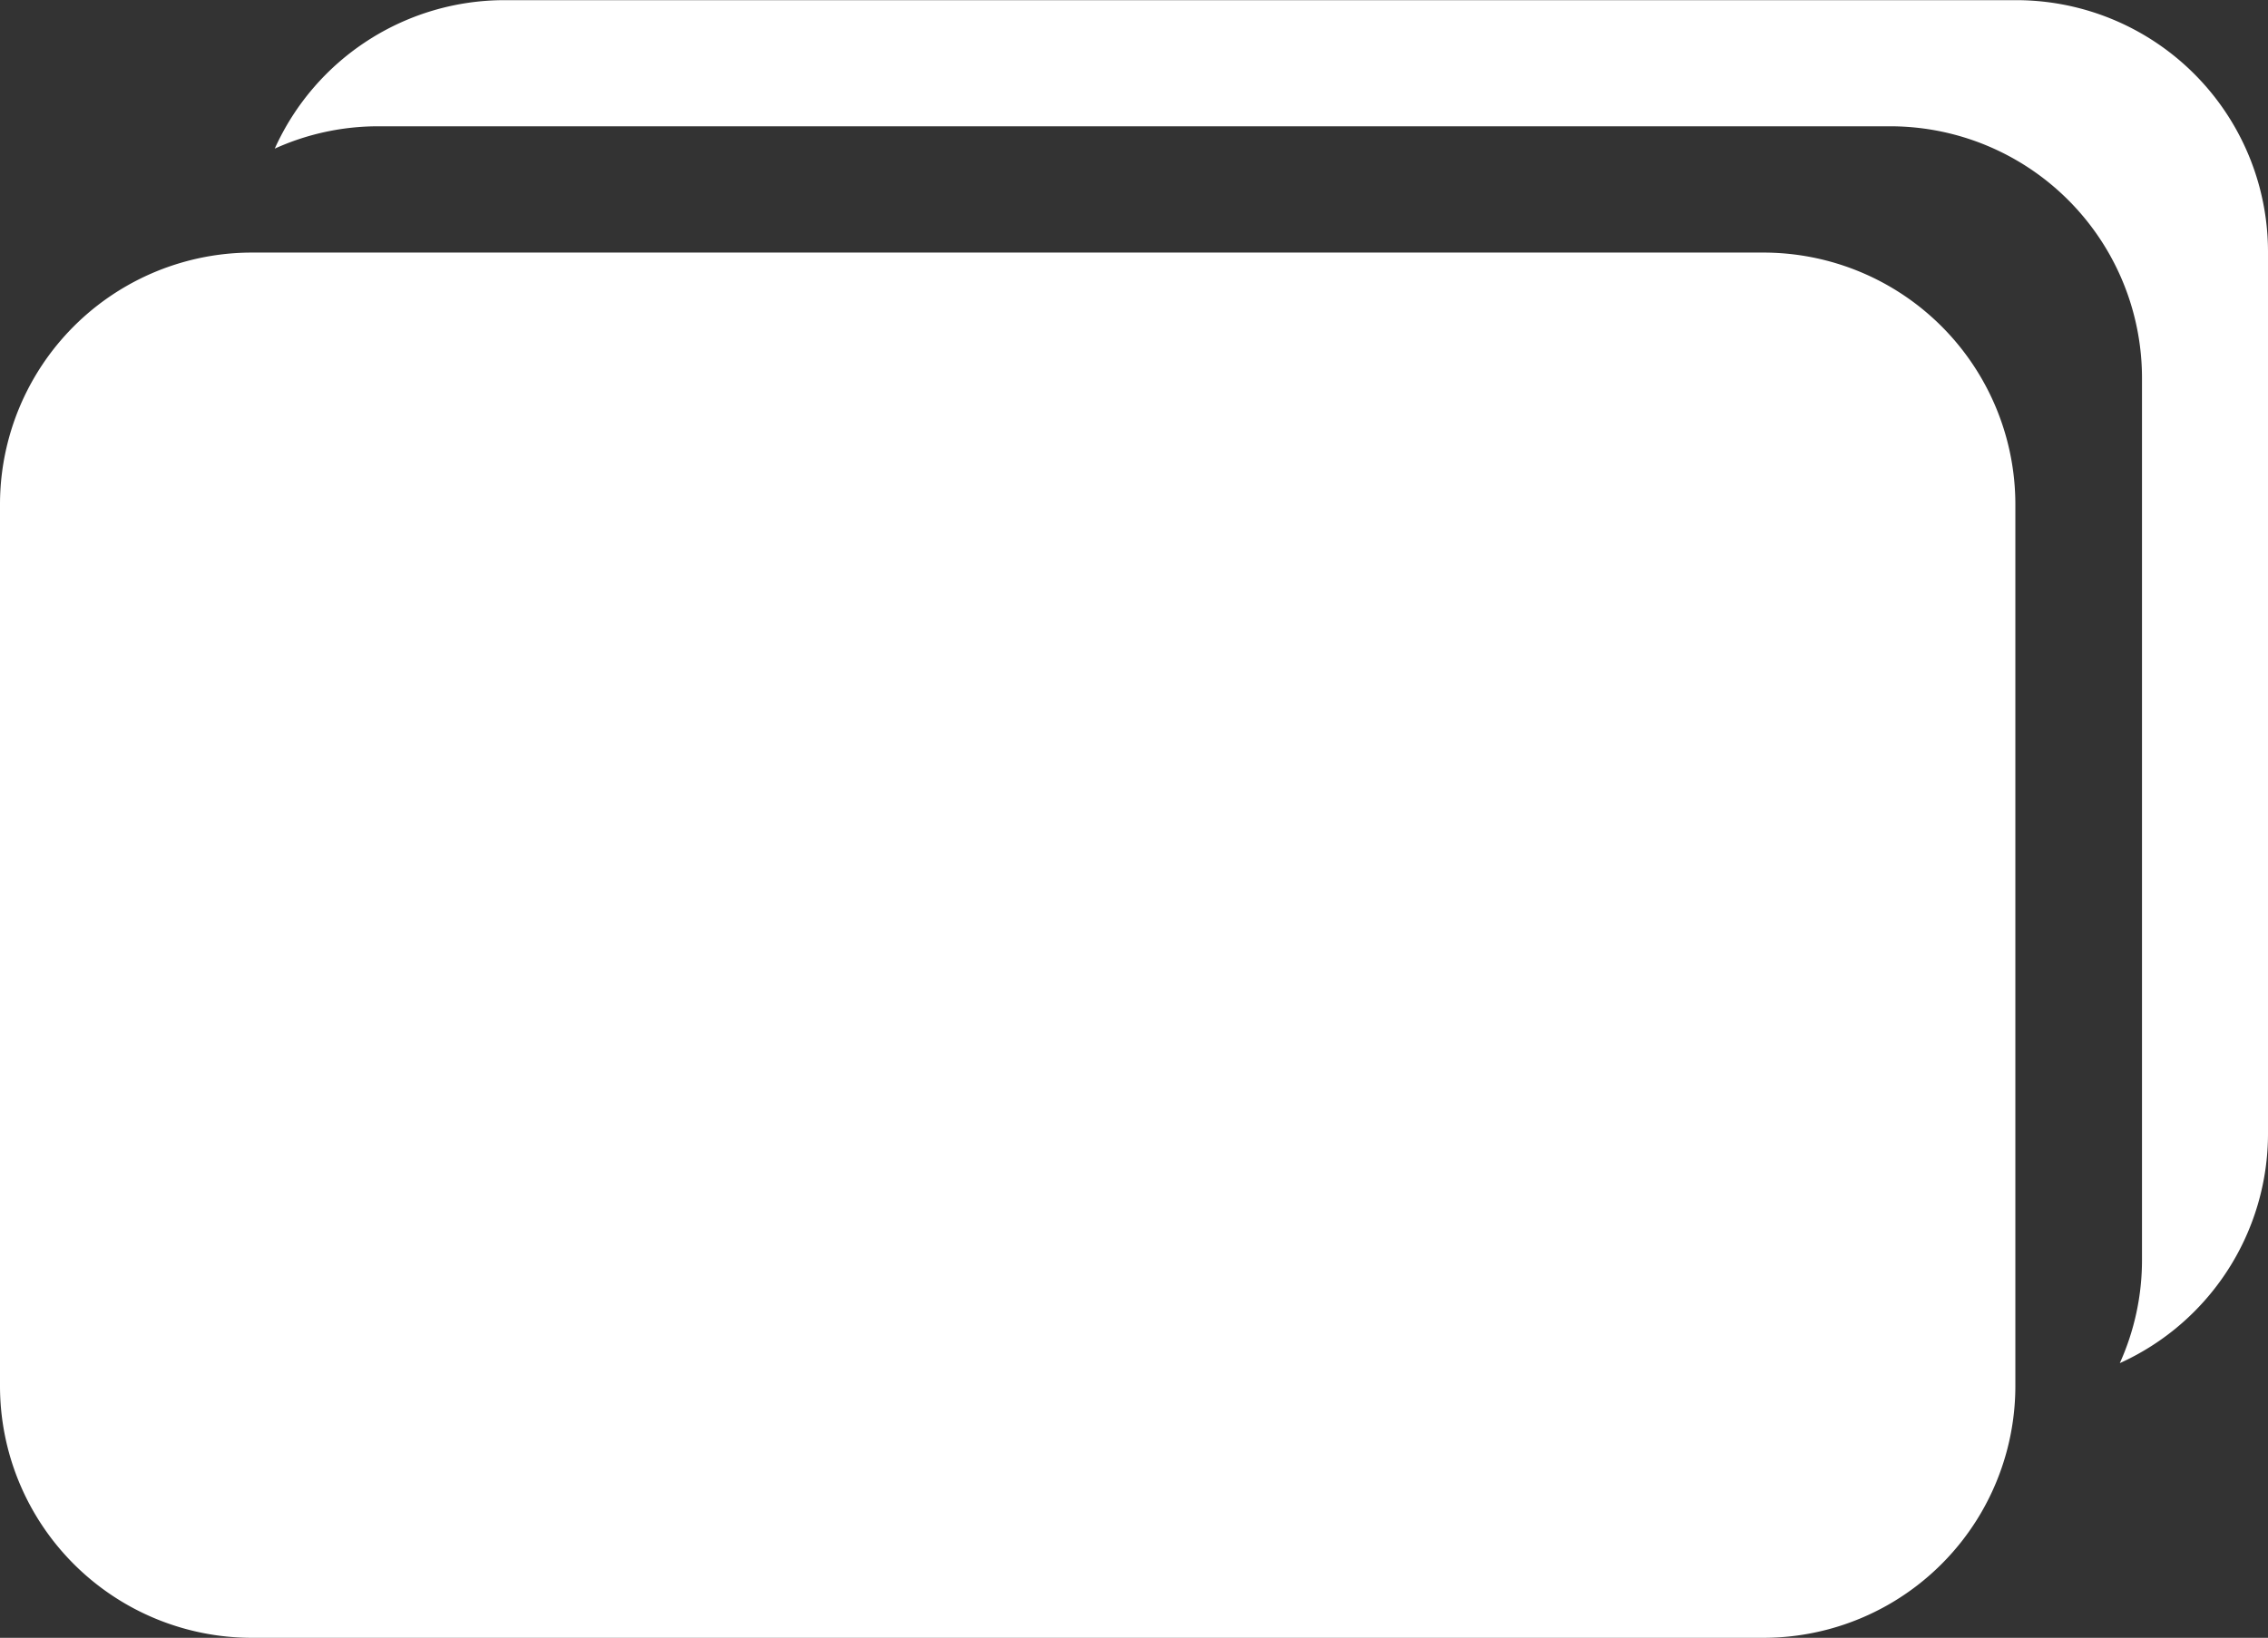 <svg id="Galerie" xmlns="http://www.w3.org/2000/svg" viewBox="0 0 287.27 207.5"><rect x="0" y="0" width="287.27" height="207.5" fill="#333333" stroke="none"/><defs><style>.cls-1{fill:#fff;fill-rule:evenodd;}</style></defs><title>Galerie_ohneBG</title><path id="Pic_2" data-name="Pic 2" class="cls-1" d="M400.77,175.08V286.76A31.93,31.93,0,0,1,382,315.87a31.72,31.72,0,0,0,2.81-13.11V191.08a31.9,31.9,0,0,0-31.91-31.91H161.41A31.72,31.72,0,0,0,148.3,162a31.93,31.93,0,0,1,29.11-18.81H368.86A31.9,31.9,0,0,1,400.77,175.08Z" transform="translate(-113.5 -143.17)"/><path id="Pic_1" data-name="Pic 1" class="cls-1" d="M145.41,175.17H336.86a31.91,31.91,0,0,1,31.91,31.91V318.76a31.91,31.91,0,0,1-31.91,31.91H145.41a31.91,31.91,0,0,1-31.91-31.91V207.08A31.91,31.91,0,0,1,145.41,175.17Z" transform="translate(-113.5 -143.17)"/></svg>